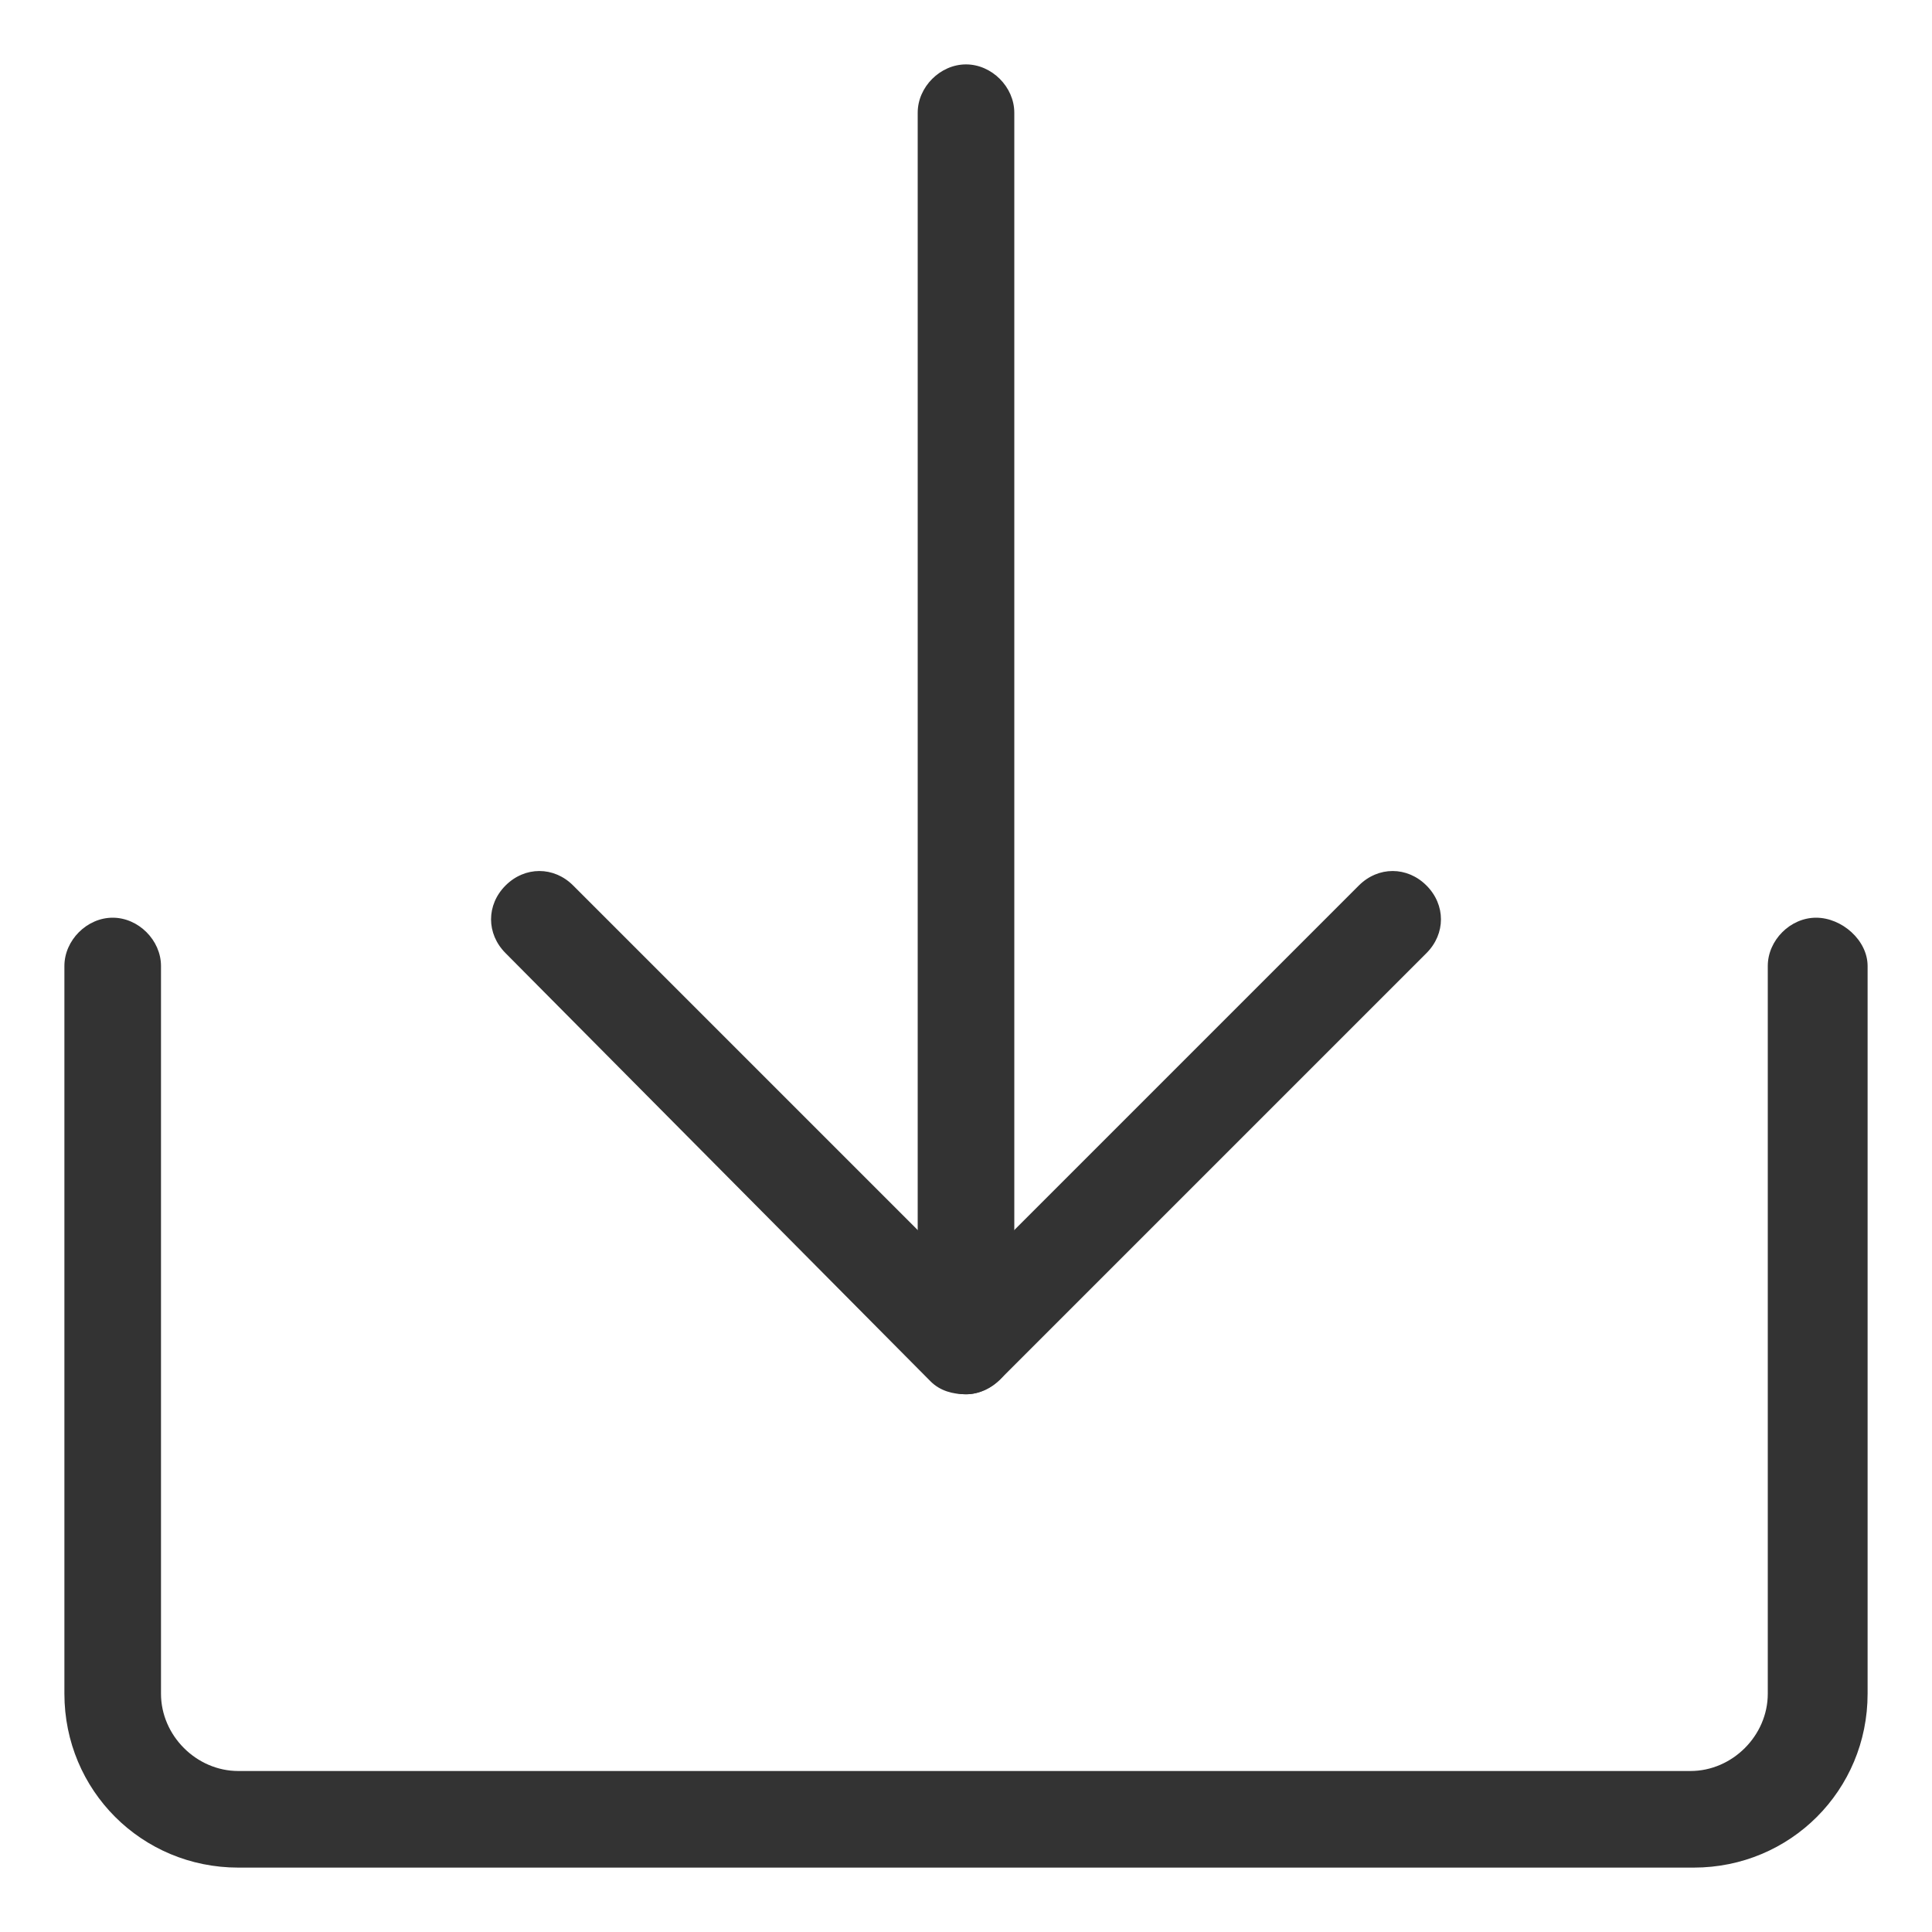 <?xml version="1.0" standalone="no"?><!DOCTYPE svg PUBLIC "-//W3C//DTD SVG 1.1//EN" "http://www.w3.org/Graphics/SVG/1.1/DTD/svg11.dtd"><svg t="1744340819066" class="icon" viewBox="0 0 1024 1024" version="1.1" xmlns="http://www.w3.org/2000/svg" p-id="4705" xmlns:xlink="http://www.w3.org/1999/xlink" width="200" height="200"><path d="M897.707 989.867H126.293c-51.2 0-92.16-40.96-92.16-92.16V512c0-13.653 11.947-25.6 25.6-25.6s25.6 11.947 25.6 25.6v385.707c0 22.186 18.774 40.96 40.96 40.96H896c22.187 0 40.96-18.774 40.96-40.96V512c0-13.653 11.947-25.6 25.6-25.6s27.307 11.947 27.307 25.6v385.707c0 51.2-40.96 92.16-92.16 92.16z" fill="#333333" p-id="4706"></path><path d="M512 738.987c-6.827 0-13.653-1.707-18.773-6.827l-225.28-226.987c-10.24-10.24-10.24-25.6 0-35.84s25.6-10.24 35.84 0L512 677.547l208.213-208.214c10.24-10.24 25.6-10.24 35.84 0s10.24 25.6 0 35.84l-225.28 225.28c-5.12 5.12-11.946 8.534-18.773 8.534z" fill="#333333" p-id="4707"></path><path d="M512 738.987c-13.653 0-25.6-11.947-25.6-25.6V59.733c0-13.653 11.947-25.6 25.6-25.6s25.6 11.947 25.6 25.6v653.654c0 13.653-11.947 25.6-25.6 25.6z" fill="#333333" p-id="4708"></path></svg>